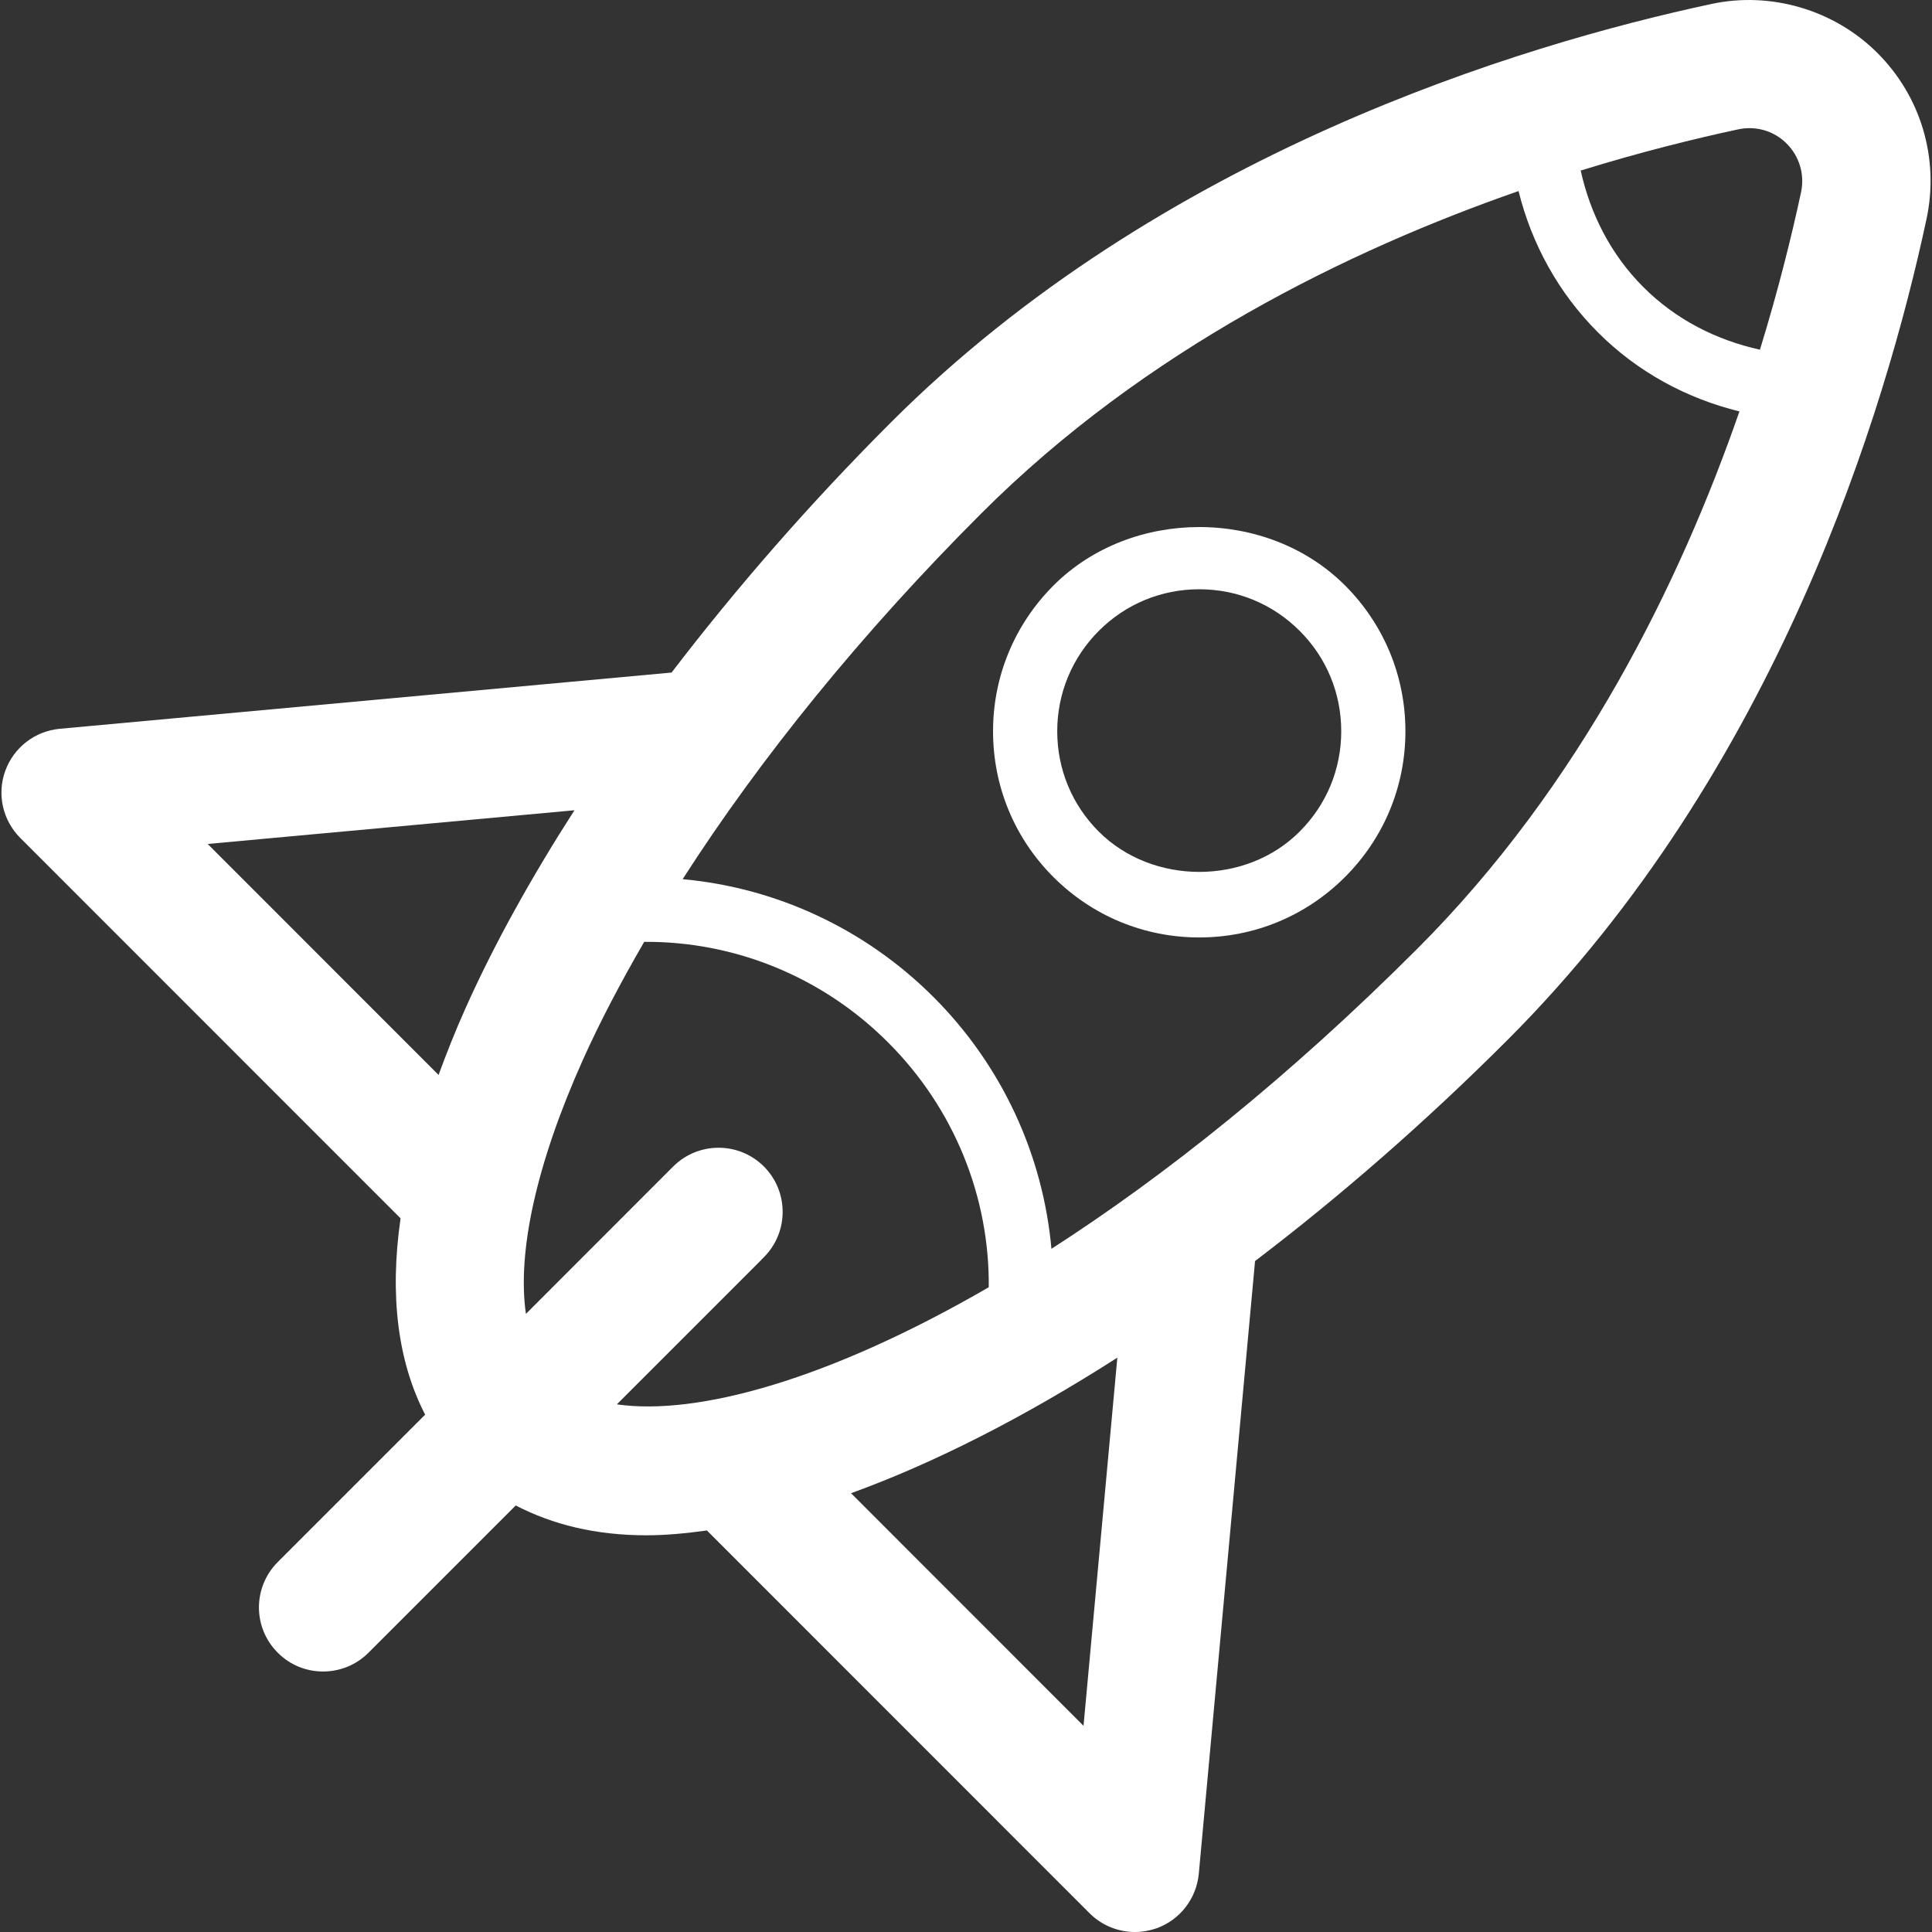 <svg width="18" height="18" viewBox="0 0 18 18" fill="none" xmlns="http://www.w3.org/2000/svg">
<rect x="0" y="0" width="18" height="18" fill="#333333" stroke="none"/>
<g clip-path="url(#clip0_46_18)">
<path d="M17.492 0.494C17.089 0.091 16.498 -0.082 15.945 0.037C14.165 0.418 10.805 1.431 8.298 3.938C7.543 4.693 6.859 5.479 6.257 6.266L0.556 6.79C0.326 6.811 0.128 6.964 0.049 7.182C-0.03 7.4 0.025 7.643 0.189 7.807L3.732 11.351C3.627 12.078 3.709 12.692 3.961 13.18L2.588 14.553C2.354 14.787 2.354 15.165 2.588 15.398C2.704 15.515 2.857 15.573 3.01 15.573C3.163 15.573 3.316 15.515 3.433 15.398L4.805 14.026C5.149 14.205 5.552 14.304 6.023 14.304C6.202 14.304 6.391 14.286 6.586 14.259L10.151 17.825C10.265 17.939 10.418 18 10.573 18C10.642 18 10.711 17.988 10.777 17.965C10.995 17.886 11.147 17.688 11.169 17.457L11.693 11.749C12.484 11.147 13.279 10.456 14.047 9.687C16.554 7.181 17.568 3.821 17.949 2.04C18.069 1.478 17.898 0.9 17.492 0.494ZM16.195 1.205C16.229 1.198 16.264 1.194 16.299 1.194C16.43 1.194 16.554 1.245 16.647 1.339C16.765 1.457 16.815 1.626 16.78 1.791C16.692 2.201 16.568 2.702 16.397 3.258C15.994 3.169 15.614 2.979 15.31 2.674C15.006 2.37 14.816 1.991 14.727 1.589C15.283 1.417 15.785 1.293 16.195 1.205ZM1.935 7.863L5.352 7.549C4.95 8.175 4.606 8.793 4.339 9.389C4.243 9.603 4.161 9.811 4.086 10.015L1.935 7.863ZM5.747 13.084L7.09 11.741C7.091 11.74 7.091 11.739 7.092 11.738L7.117 11.713C7.35 11.48 7.35 11.101 7.117 10.868C6.884 10.635 6.506 10.635 6.272 10.868L4.9 12.241C4.817 11.673 4.994 10.849 5.429 9.878C5.59 9.519 5.785 9.149 6.002 8.775C6.84 8.769 7.66 9.097 8.274 9.712C8.891 10.328 9.22 11.152 9.212 11.993C7.726 12.854 6.499 13.192 5.747 13.084ZM10.095 16.079L7.929 13.912C8.706 13.63 9.545 13.203 10.41 12.649L10.095 16.079ZM13.202 8.842C12.011 10.033 10.852 10.956 9.796 11.635C9.718 10.765 9.339 9.931 8.697 9.289C8.057 8.649 7.227 8.27 6.36 8.191C7.087 7.058 8.035 5.89 9.143 4.783C10.672 3.254 12.566 2.331 14.148 1.78C14.269 2.269 14.517 2.726 14.887 3.096C15.258 3.468 15.717 3.713 16.206 3.833C15.656 5.416 14.733 7.312 13.202 8.842Z" fill="white"/>
<path d="M9.815 5.455C9.453 5.818 9.252 6.3 9.252 6.813C9.252 7.326 9.451 7.808 9.814 8.171C10.177 8.534 10.66 8.734 11.173 8.734C11.686 8.734 12.168 8.534 12.531 8.171C12.894 7.808 13.094 7.326 13.094 6.813C13.094 6.3 12.894 5.817 12.531 5.454C11.806 4.729 10.54 4.729 9.815 5.455ZM12.108 7.748C11.609 8.249 10.738 8.248 10.237 7.748C9.987 7.498 9.85 7.166 9.85 6.813C9.85 6.46 9.988 6.127 10.238 5.877C10.488 5.627 10.82 5.49 11.173 5.49C11.527 5.49 11.858 5.627 12.108 5.877C12.359 6.127 12.496 6.459 12.496 6.813C12.496 7.166 12.359 7.498 12.108 7.748Z" fill="white"/>
</g>
<defs>
<clipPath id="clip0_46_18">
<rect width="18" height="18" fill="white"/>
</clipPath>
</defs>
</svg>
